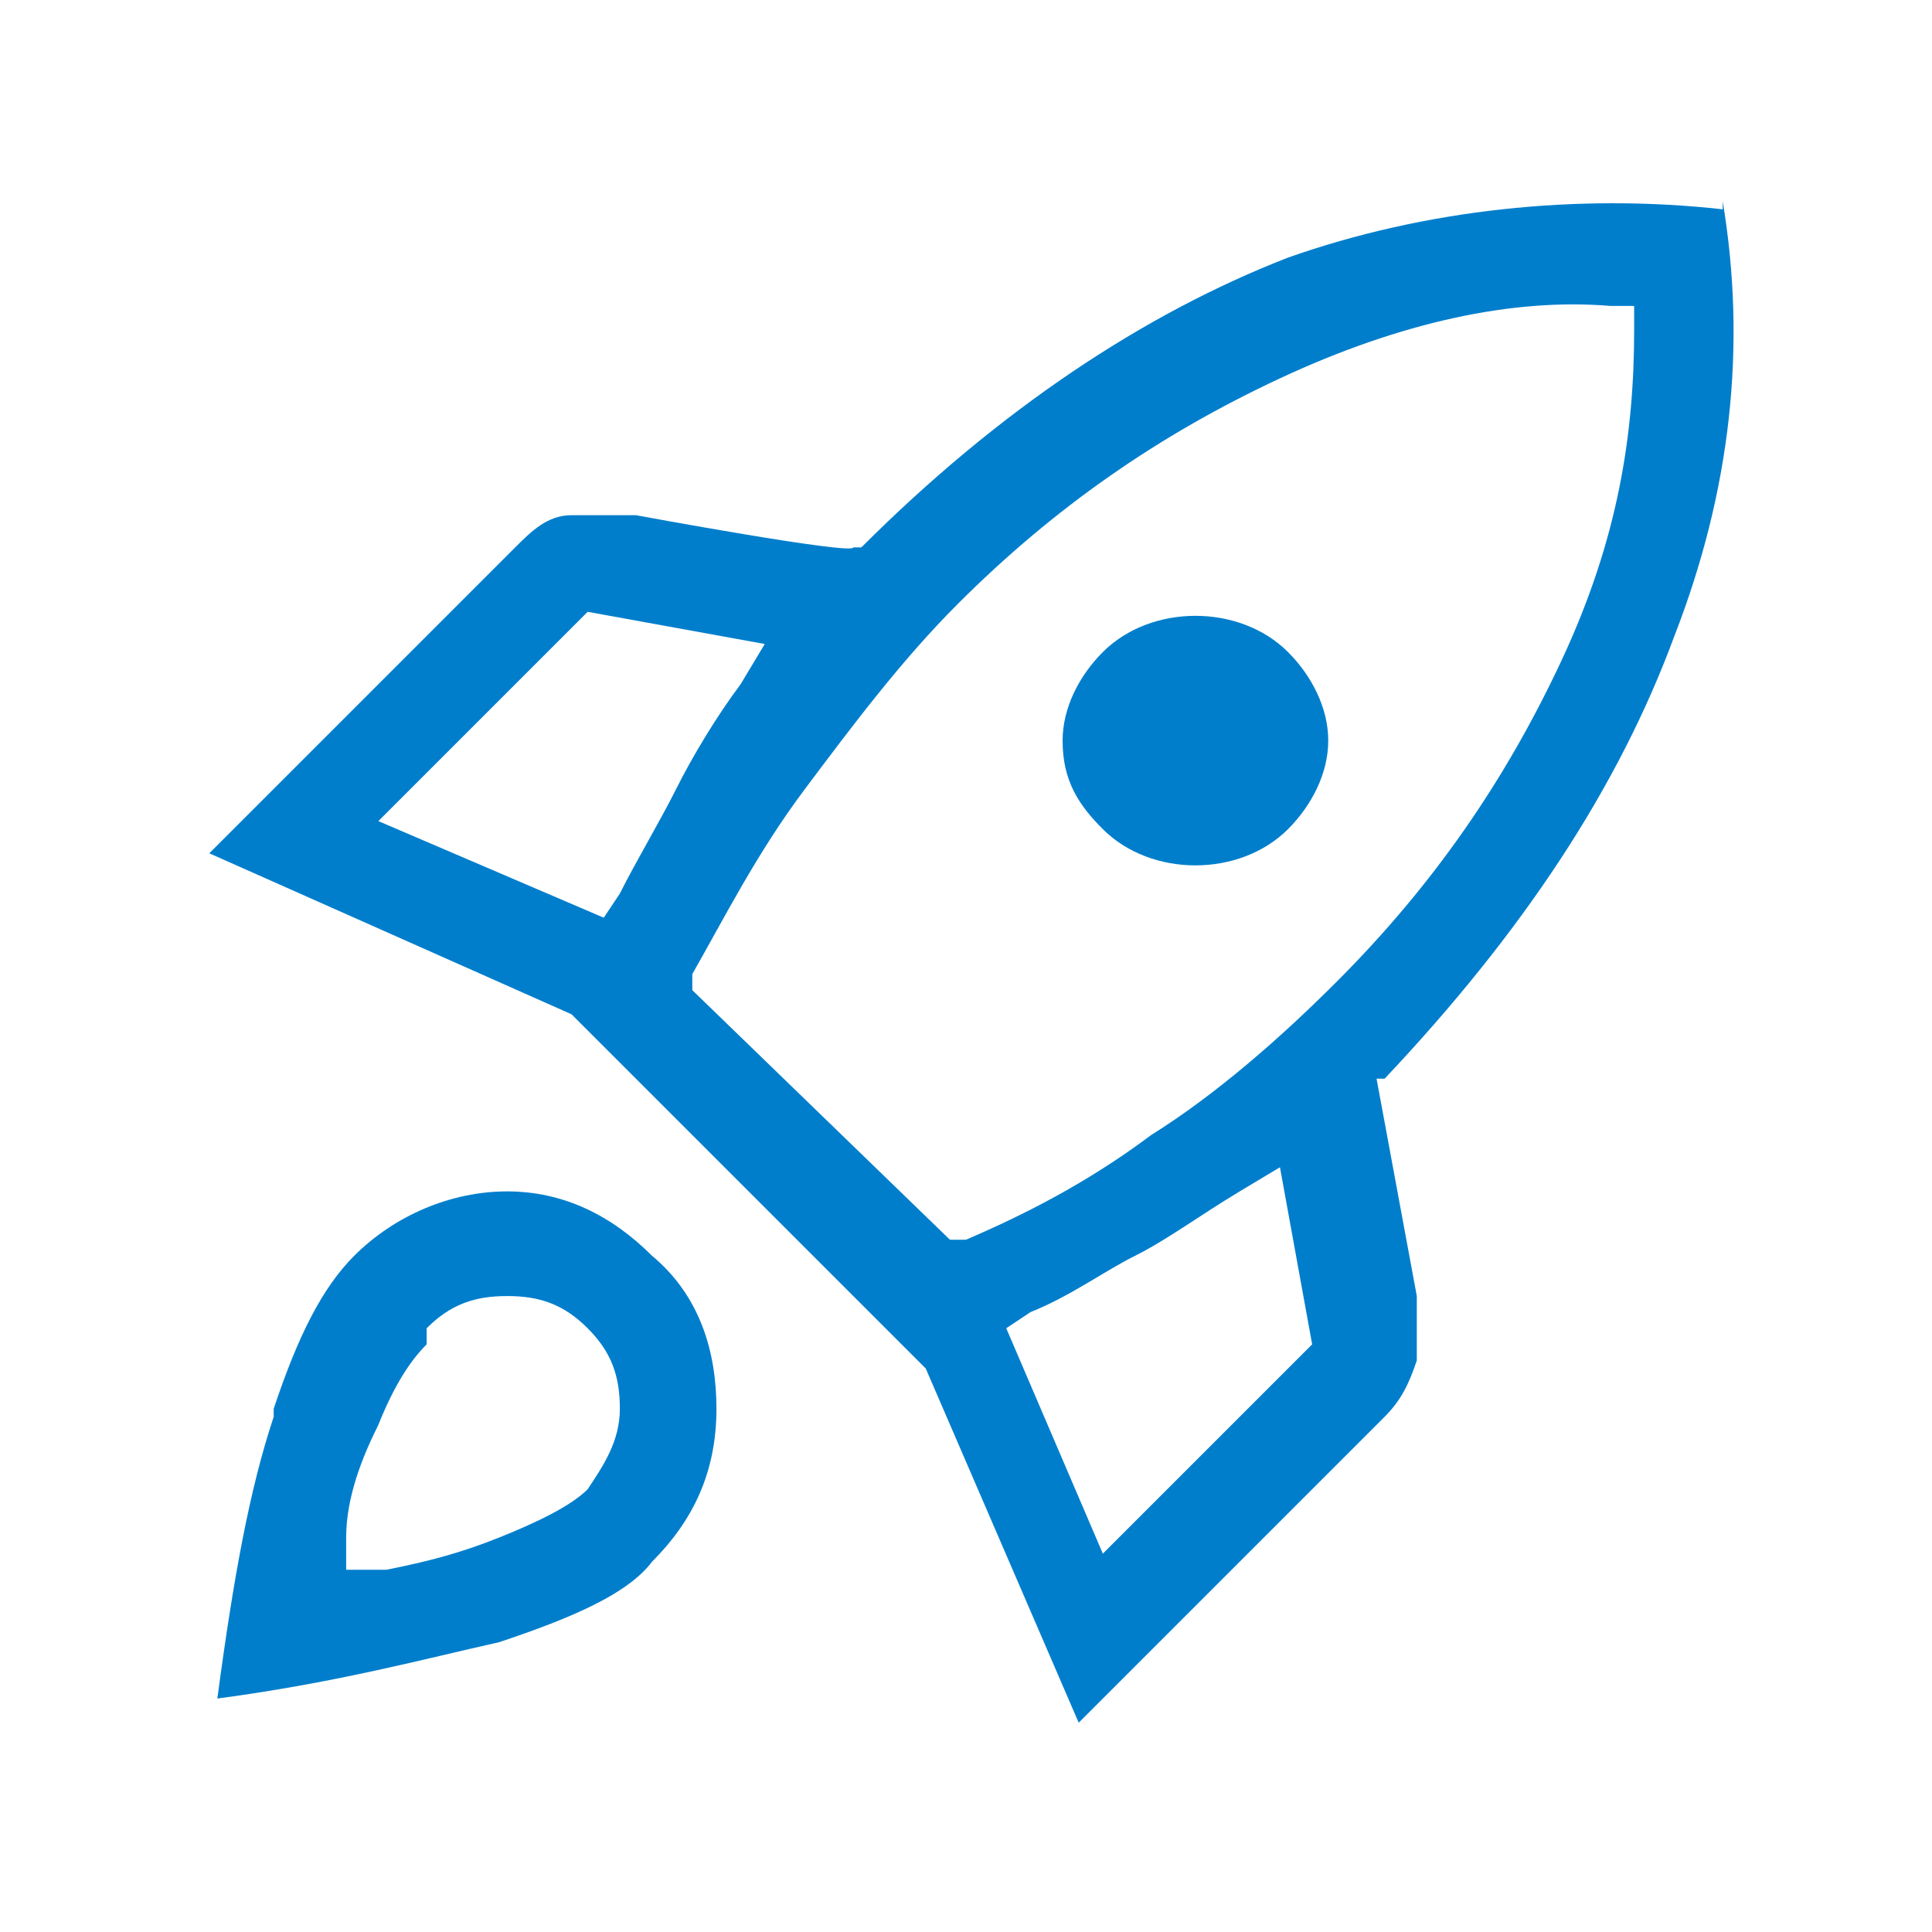 <?xml version="1.0" encoding="UTF-8"?>
<svg id="Livello_1" xmlns="http://www.w3.org/2000/svg" version="1.1" viewBox="0 0 24 24">
  <!-- Generator: Adobe Illustrator 30.0.0, SVG Export Plug-In . SVG Version: 2.1.1 Build 123)  -->
  <defs>
    <style>
      .st0 {
        fill: #007ecc;
      }
    </style>
  </defs>
  <path class="st0" d="M13.2,9.2c0,.5.2.8.5,1.1.6.6,1.7.6,2.3,0,.3-.3.5-.7.5-1.1s-.2-.8-.5-1.1c-.6-.6-1.7-.6-2.3,0-.3.3-.5.7-.5,1.1Z"/>
  <path class="st0" d="M3.4,17.6c-.3.9-.5,2-.7,3.5,1.5-.2,2.6-.5,3.5-.7.9-.3,1.6-.6,1.9-1,.5-.5.8-1.1.8-1.9,0-.7-.2-1.4-.8-1.9-.5-.5-1.1-.8-1.8-.8h0c-.7,0-1.4.3-1.9.8-.4.4-.7,1-1,1.9ZM5.3,16.5c.3-.3.6-.4,1-.4.4,0,.7.1,1,.4.3.3.4.6.4,1,0,.4-.2.7-.4,1-.2.2-.6.4-1.1.6-.5.2-.9.3-1.4.4h-.5c0,0,0-.4,0-.4,0-.5.2-1,.4-1.4.2-.5.4-.8.6-1Z"/>
  <path class="st0" d="M21.4,2.6c-1.8-.2-3.7,0-5.4.6-1.8.7-3.6,1.9-5.3,3.6h-.1c0,.1-2.7-.4-2.7-.4-.3,0-.5,0-.8,0-.3,0-.5.2-.7.4l-3.8,3.8,4.5,2,4.4,4.4,1.9,4.4,3.8-3.8c.2-.2.3-.4.4-.7,0-.3,0-.5,0-.8l-.5-2.7h.1c1.7-1.8,2.9-3.6,3.6-5.5.7-1.8.9-3.6.6-5.4ZM7.7,11.1l-.2.3-2.8-1.2,2.6-2.6,2.2.4-.3.5c-.3.4-.6.9-.8,1.3-.2.4-.5.9-.7,1.3ZM13.7,19.3l-1.2-2.8.3-.2c.5-.2.9-.5,1.3-.7.4-.2.8-.5,1.3-.8l.5-.3.4,2.2-2.6,2.6ZM19.4,8.2c-.7,1.5-1.6,2.8-2.8,4-.7.7-1.5,1.4-2.3,1.9-.8.6-1.6,1-2.3,1.3h-.2c0,0-3.2-3.1-3.2-3.1v-.2c.4-.7.8-1.5,1.4-2.3.6-.8,1.2-1.6,1.9-2.3,1.2-1.2,2.5-2.1,4-2.8,1.5-.7,2.9-1,4.1-.9h.3s0,.3,0,.3c0,1.3-.2,2.6-.9,4.1Z"/>
</svg>